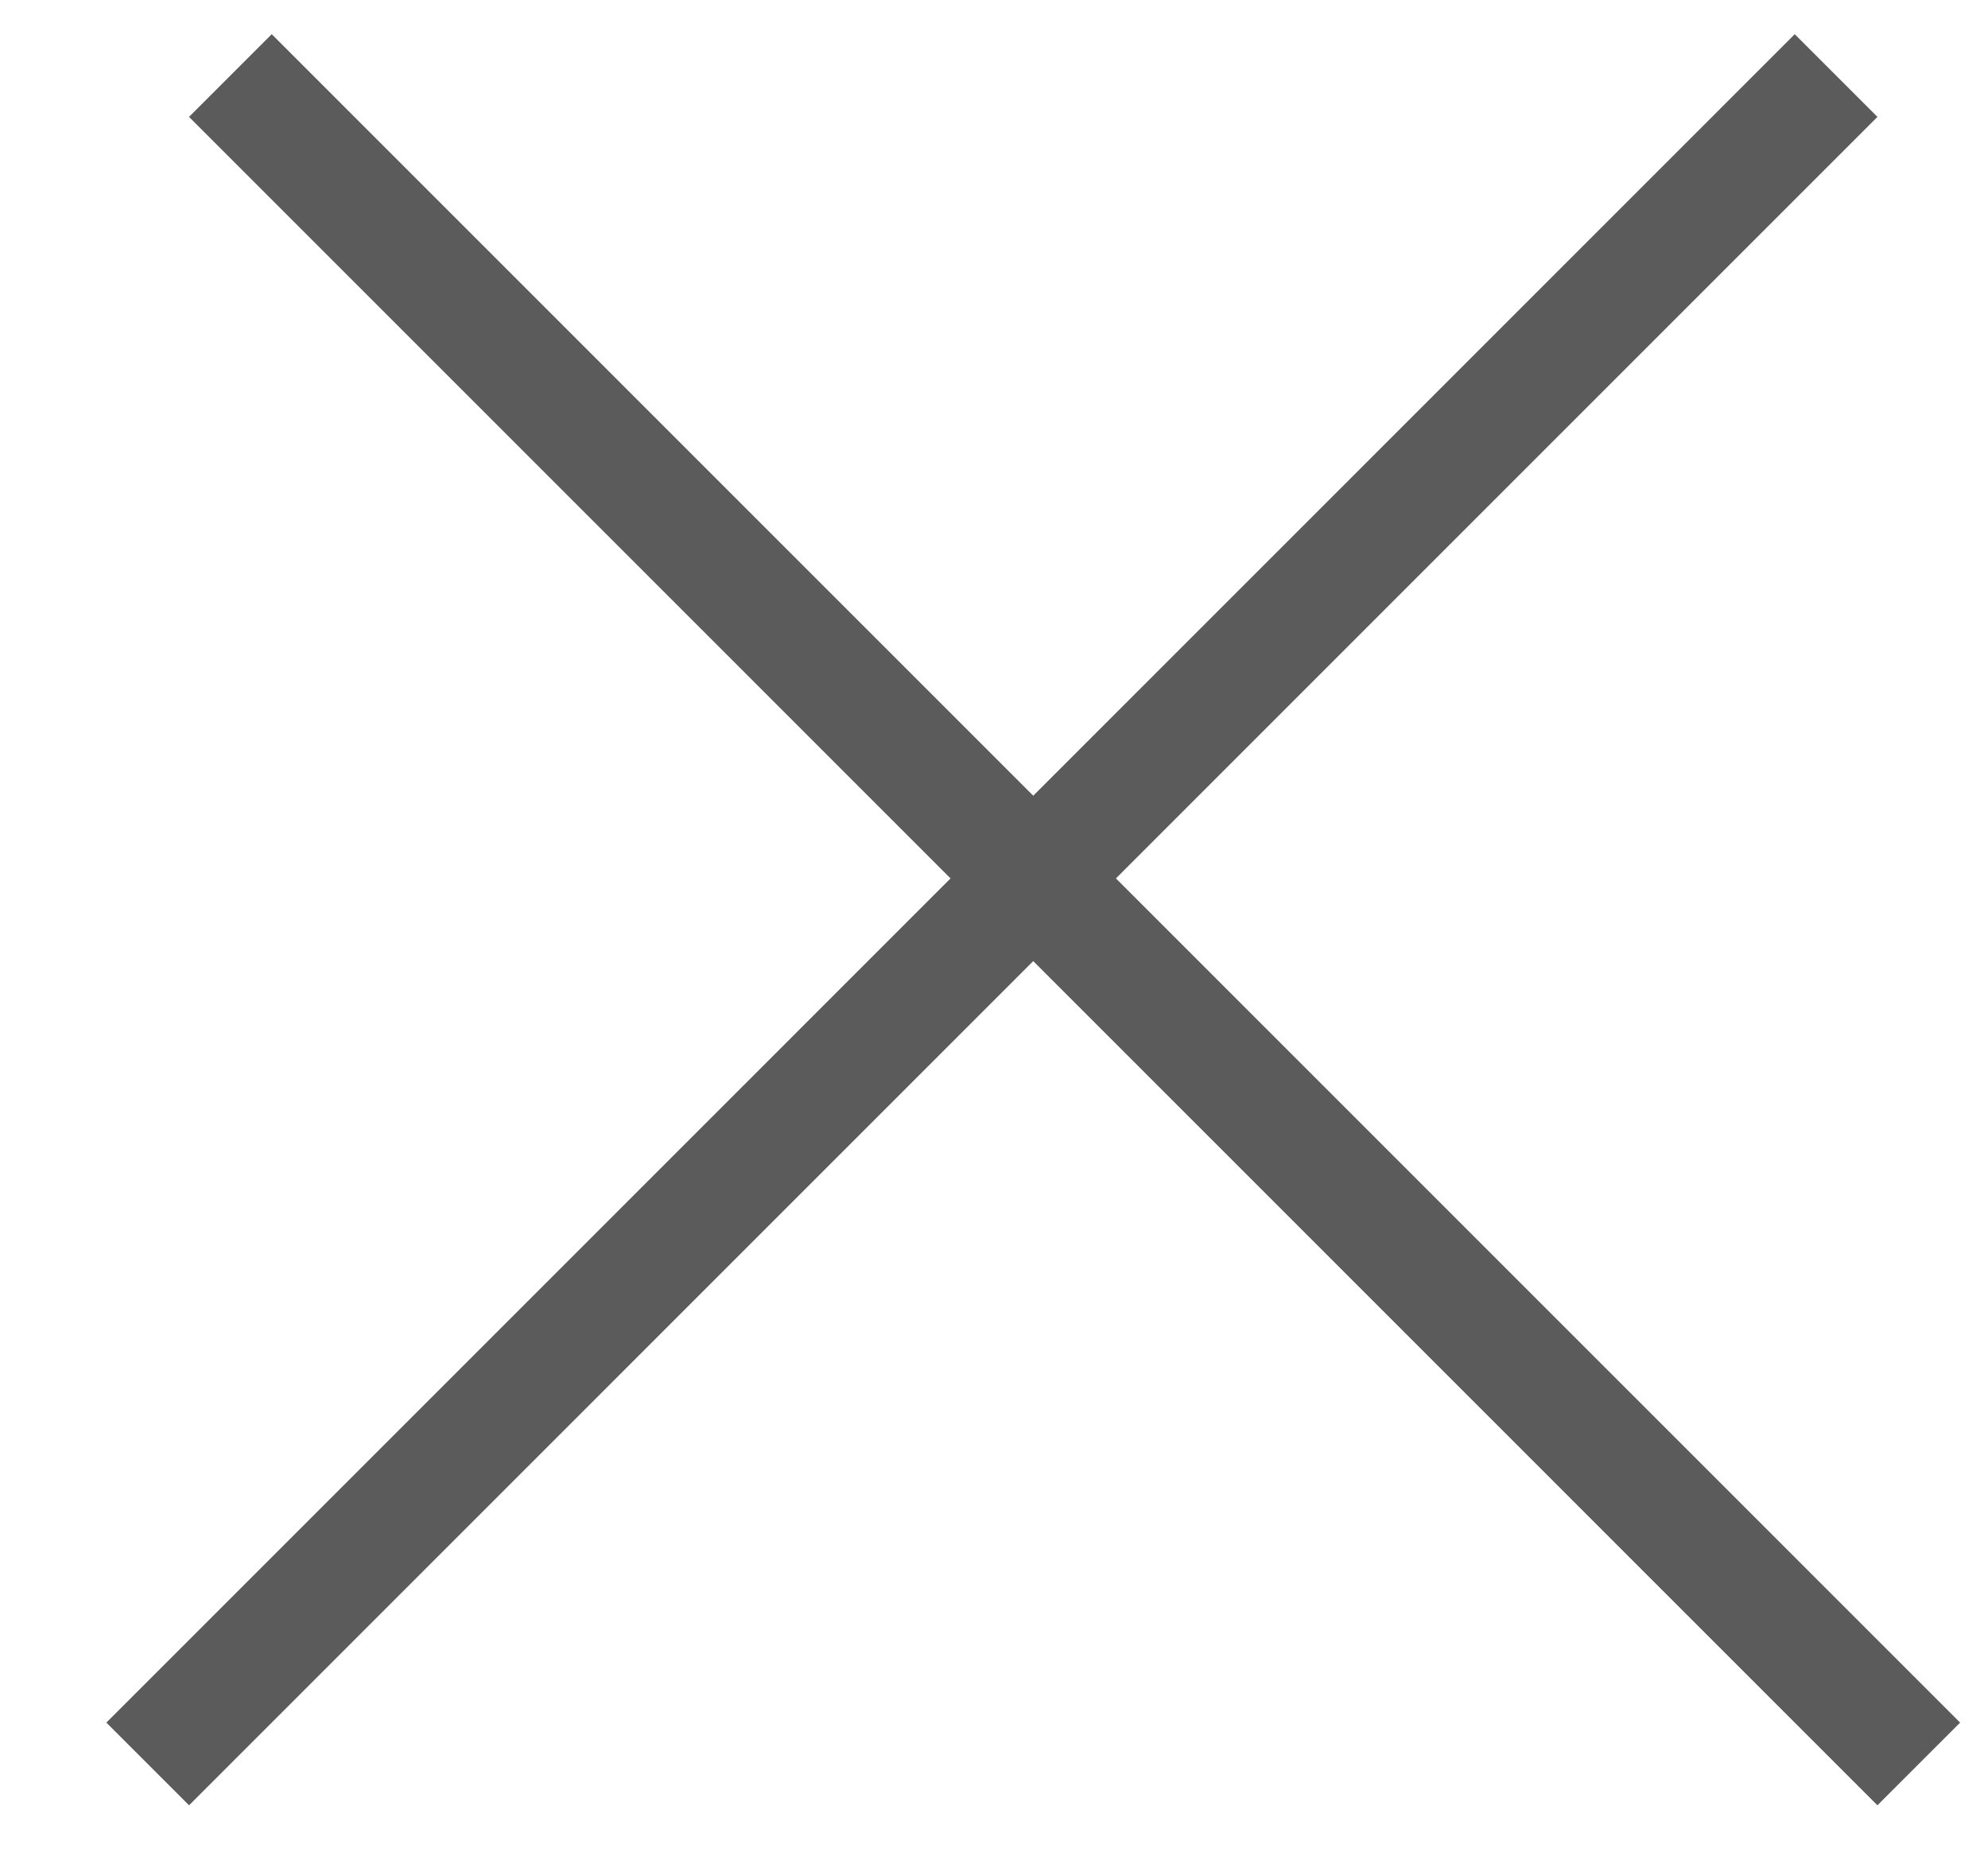<?xml version="1.0" encoding="UTF-8"?> <svg xmlns="http://www.w3.org/2000/svg" width="17" height="16" viewBox="0 0 17 16" fill="none"> <line x1="1.97" y1="0.646" x2="16.408" y2="15.085" stroke="#5B5B5B"></line> <line x1="1.263" y1="15.085" x2="15.701" y2="0.646" stroke="#5B5B5B"></line> </svg> 